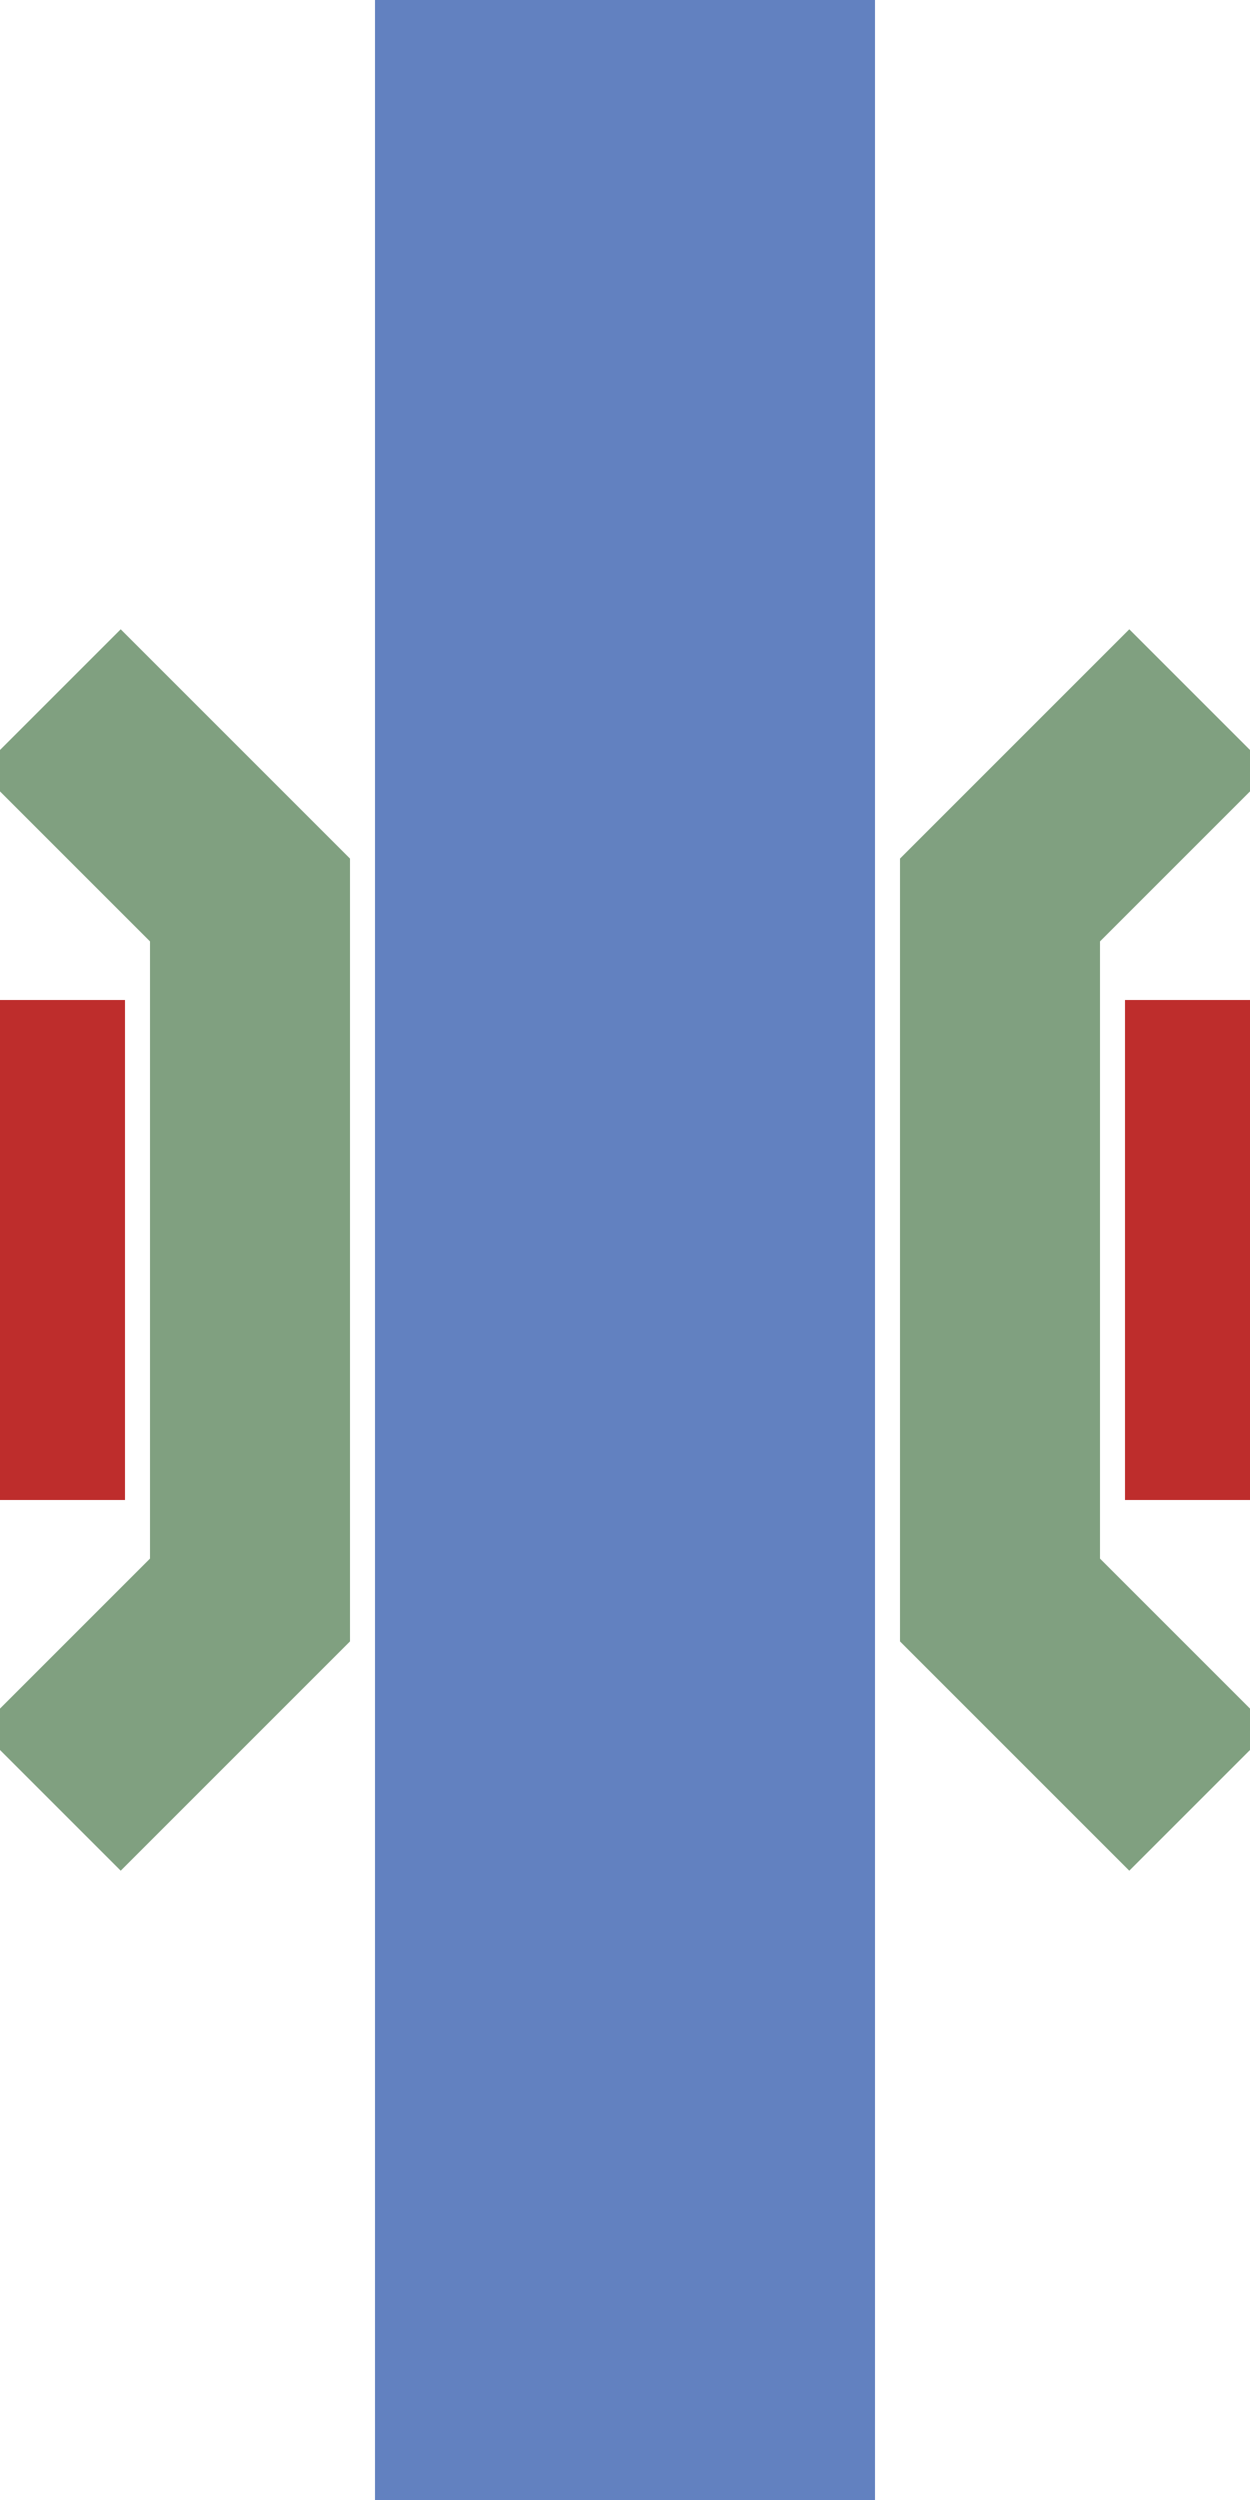 <?xml version="1.0" encoding="UTF-8" standalone="no"?>
<!-- created by wiebvl for Wikipedia -->
<svg xmlns="http://www.w3.org/2000/svg" width="250" height="500" viewBox="250 0 250 500">
<title>uxmdKRZo</title>
<g fill="none" stroke-width="100" >
 <g stroke="#6281C0">
 <path d="M 375,0 V 500"/>
 </g>
 <g stroke="#BE2D2C">
 <path d="M 250,250 H 275"/>
 <path d="M 475,250 H 500"/>
 </g>
</g>
<g stroke="#80A080" stroke-width="40" fill="none">
 <path d="M260,140 L300,180 L300,320 L260,360"/>
 <path d="M490,140 L450,180 L450,320 L490,360"/>
</g>
</svg>
